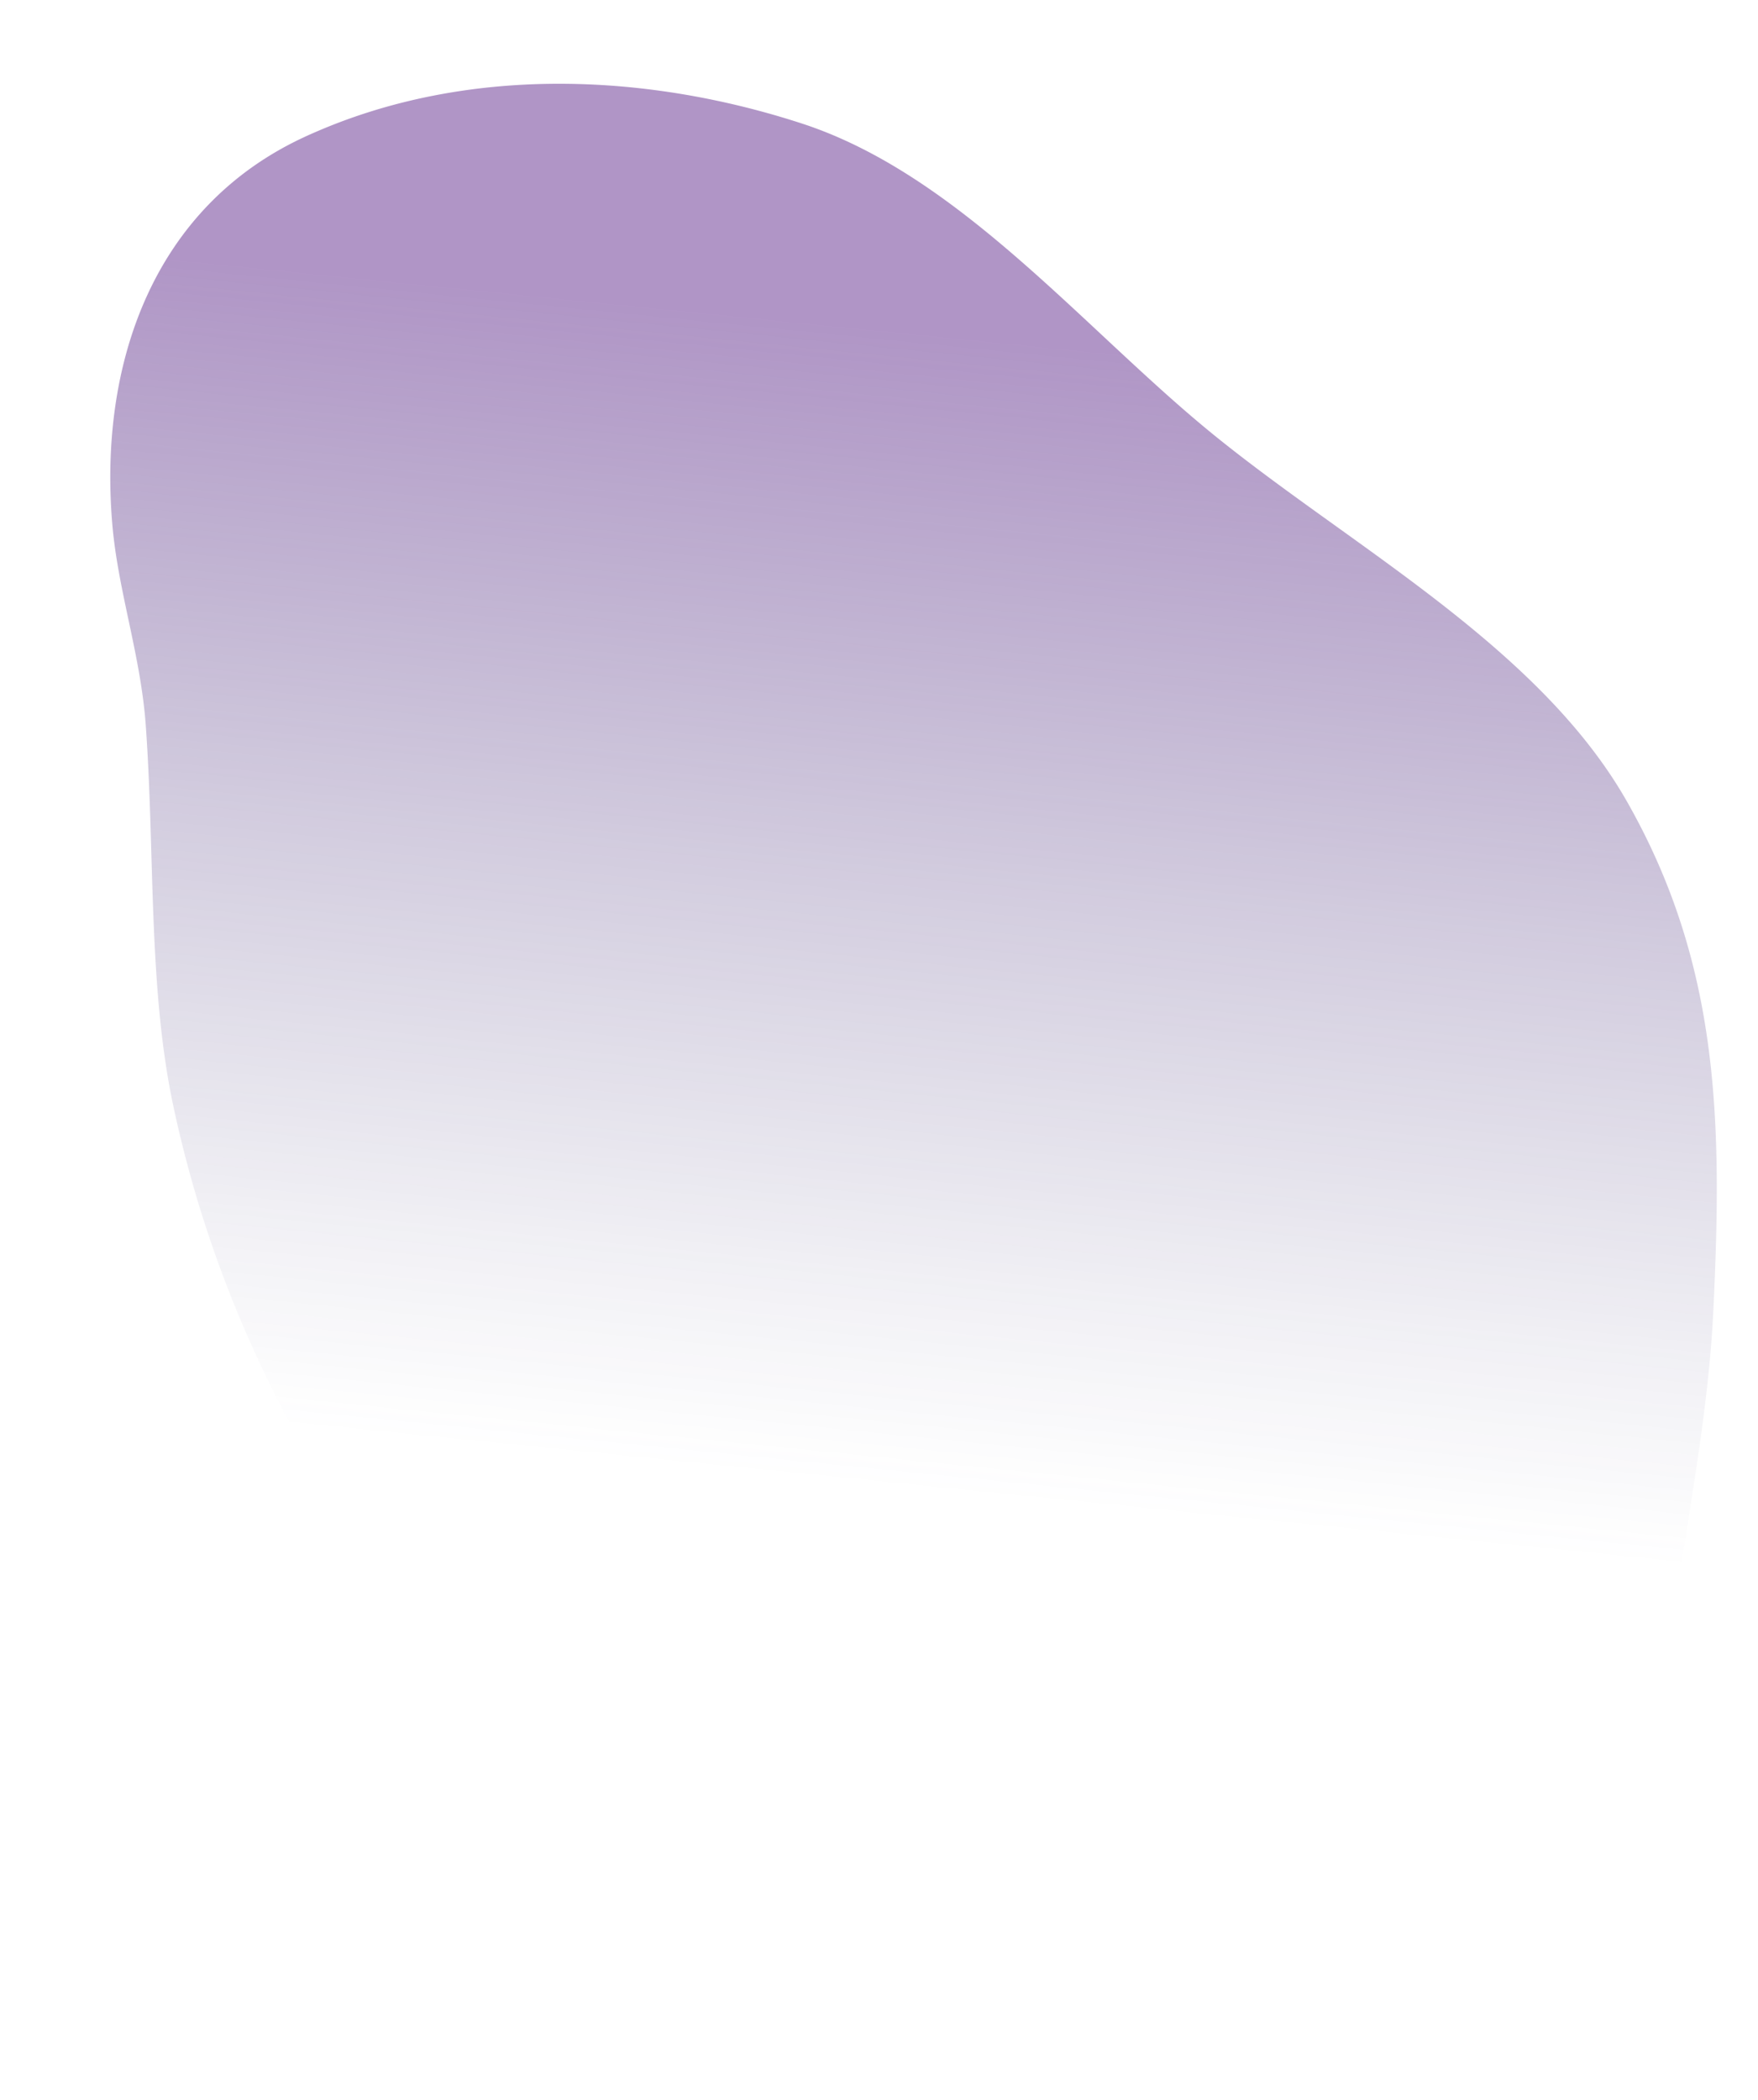 <svg id="Layer_1" data-name="Layer 1" xmlns="http://www.w3.org/2000/svg" xmlns:xlink="http://www.w3.org/1999/xlink" viewBox="0 0 904.55 1080"><defs><style>.cls-1{opacity:0.5;}.cls-2{fill:url(#linear-gradient);}</style><linearGradient id="linear-gradient" x1="498.22" y1="167.75" x2="438.58" y2="761.85" gradientUnits="userSpaceOnUse"><stop offset="0.01" stop-color="#612c8d"/><stop offset="0.48" stop-color="#422776" stop-opacity="0.47"/><stop offset="0.83" stop-color="#2e2367" stop-opacity="0.13"/><stop offset="1" stop-color="#262261" stop-opacity="0"/></linearGradient></defs><title>rotate-left</title><g class="cls-1"><path class="cls-2" d="M75,373c-2.63-36.28-14.37-69.17-17.26-103.86-6.82-81.76,20.89-163.08,99.73-199.06q2.16-1,4.35-1.94c78.3-34.18,169.4-31.08,250.65-4.66S557.73,169.32,624,223.24C695,281,791.68,332.45,837,412c48,84.18,49.23,165.59,44.55,262.37-2.13,44-9.92,87.86-16.64,131.61A272.83,272.83,0,0,1,694.6,1018.91l-196,24-136-32c-27.93-15-107.23-119.17-178.29-221.77A611.71,611.71,0,0,1,89.13,568.58C76.16,507.56,79.72,438.27,75,373Z"/></g></svg>